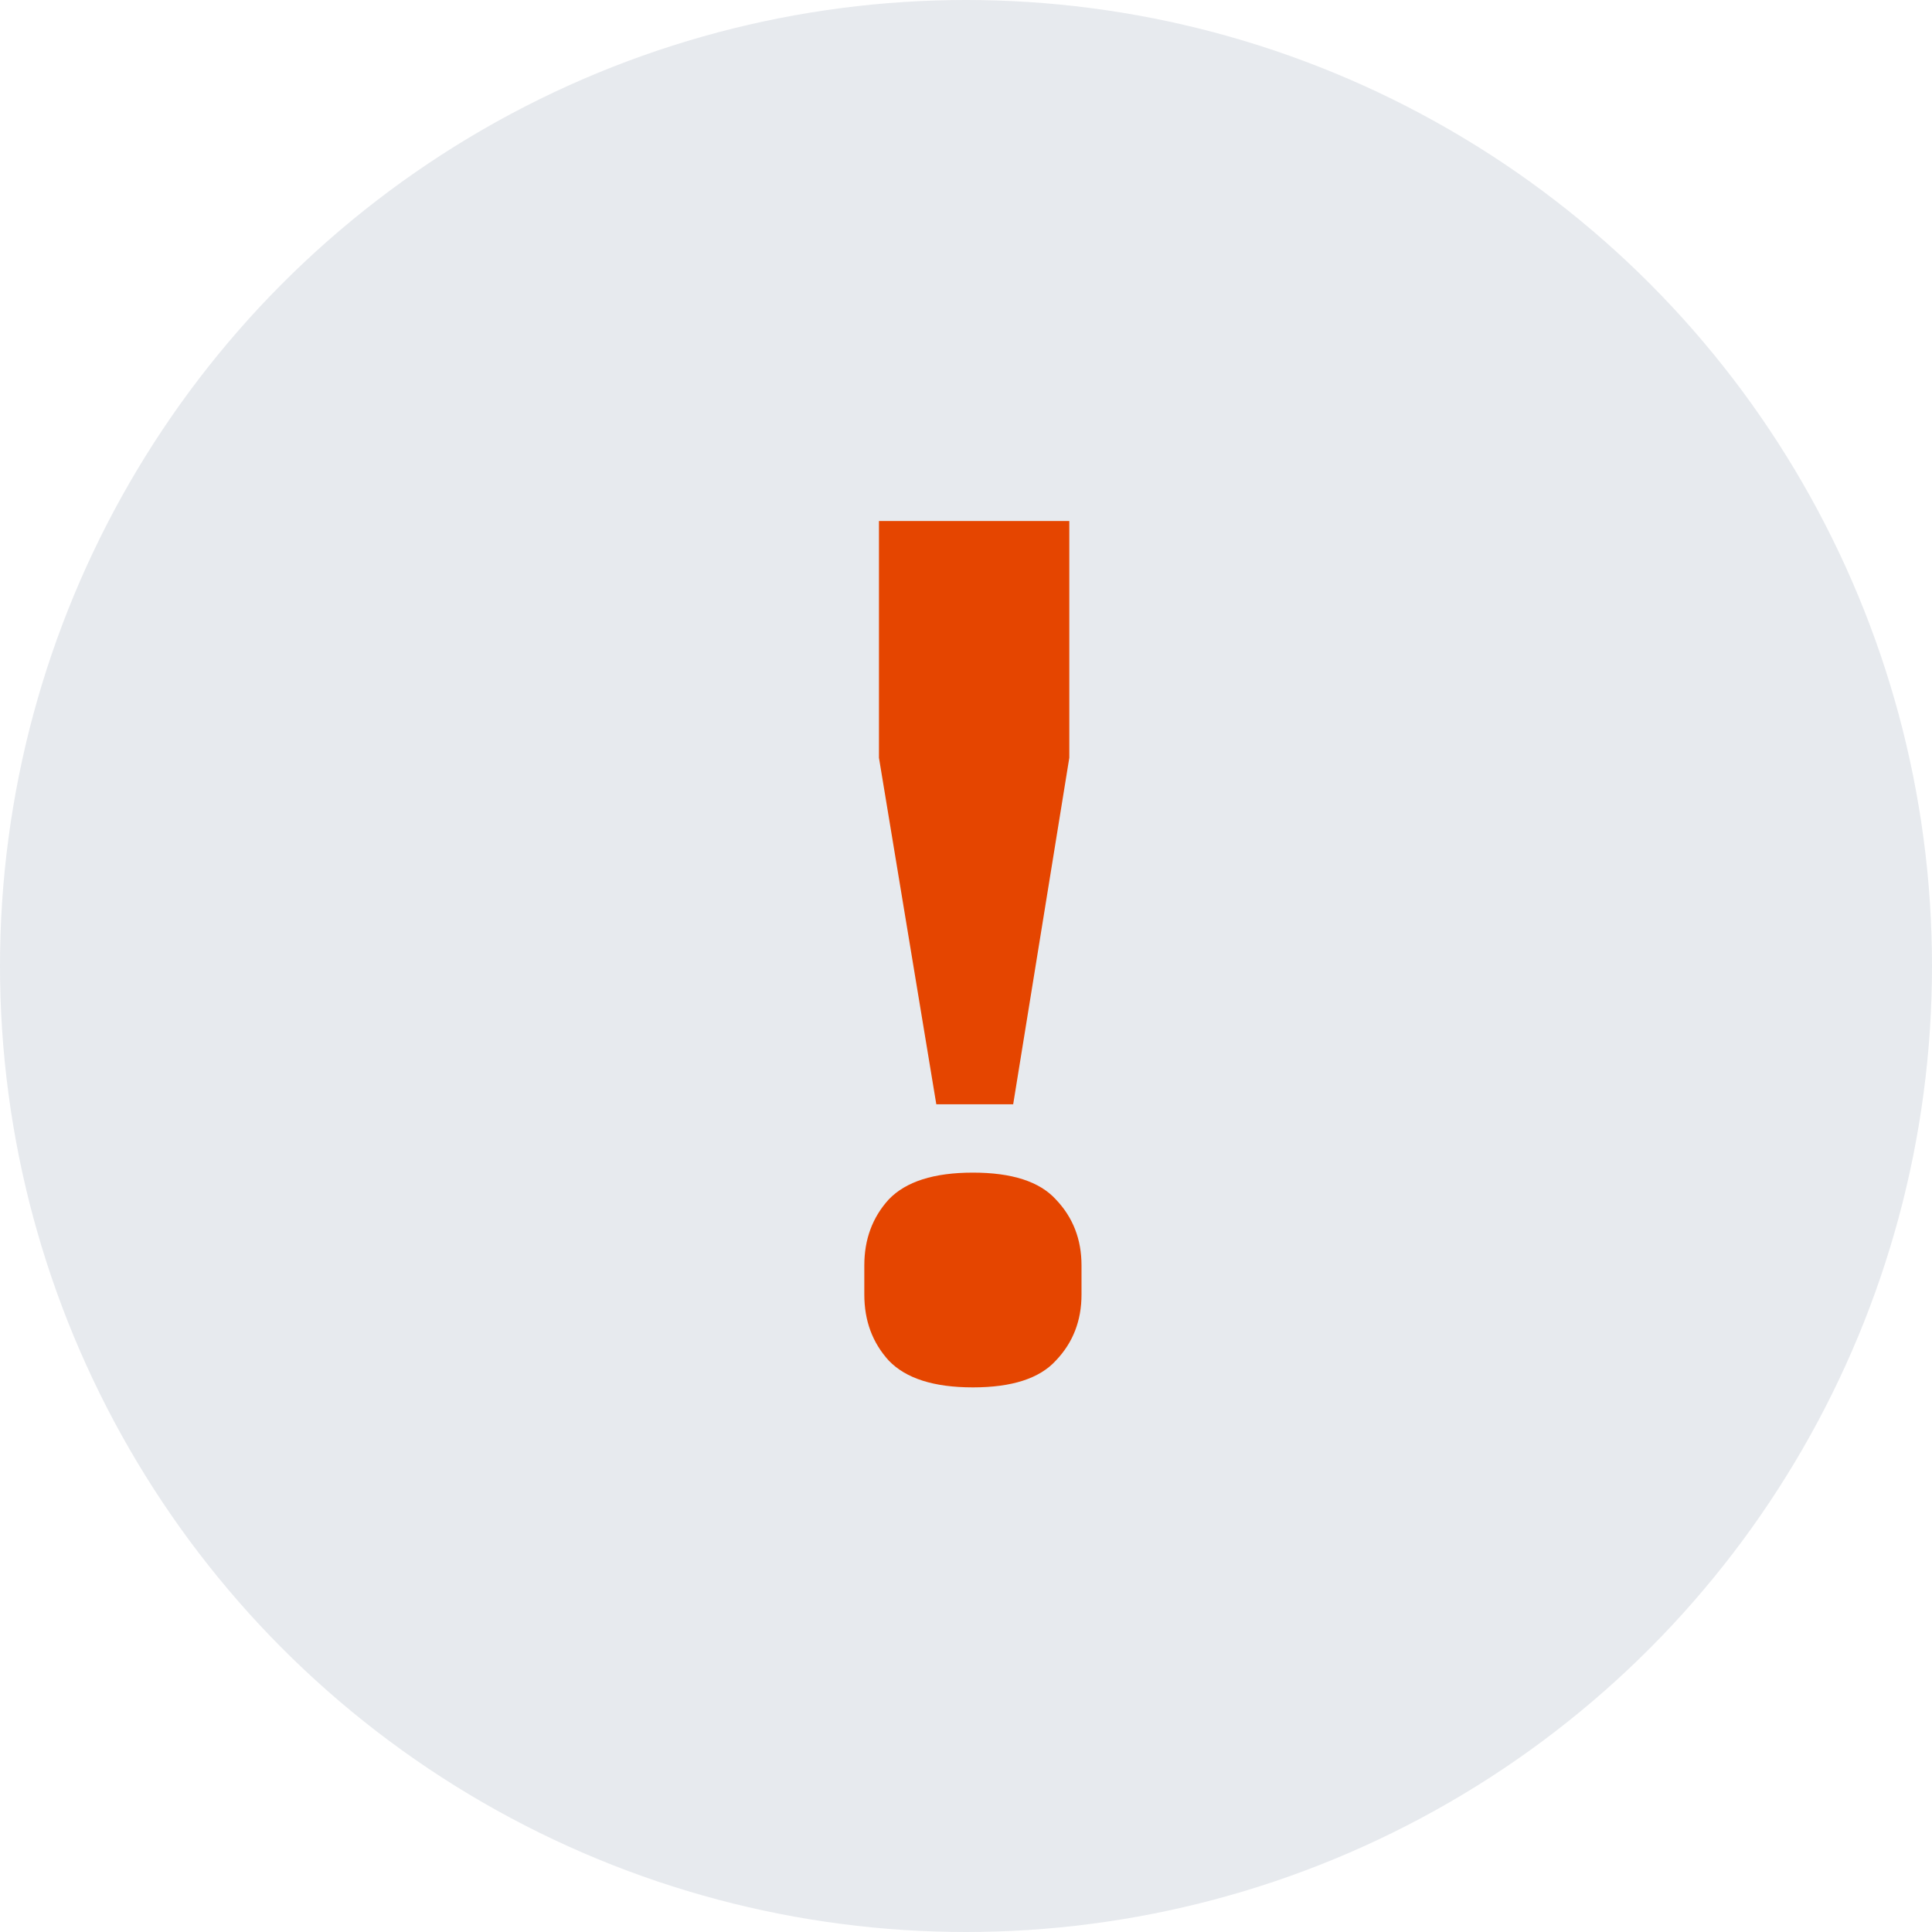 <svg width="38" height="38" fill="none" xmlns="http://www.w3.org/2000/svg"><circle cx="19" cy="19" r="19" fill="#132E51" fill-opacity=".1"/><path d="M18.416 21.72l-1.128-6.816v-4.656h3.744v4.656l-1.104 6.816h-1.512zm.72 5.568c-.768 0-1.32-.176-1.656-.528-.32-.352-.48-.784-.48-1.296v-.576c0-.512.16-.944.48-1.296.336-.352.888-.528 1.656-.528.768 0 1.312.176 1.632.528.336.352.504.784.504 1.296v.576c0 .512-.168.944-.504 1.296-.32.352-.864.528-1.632.528z" fill="#E54500"/></svg>
